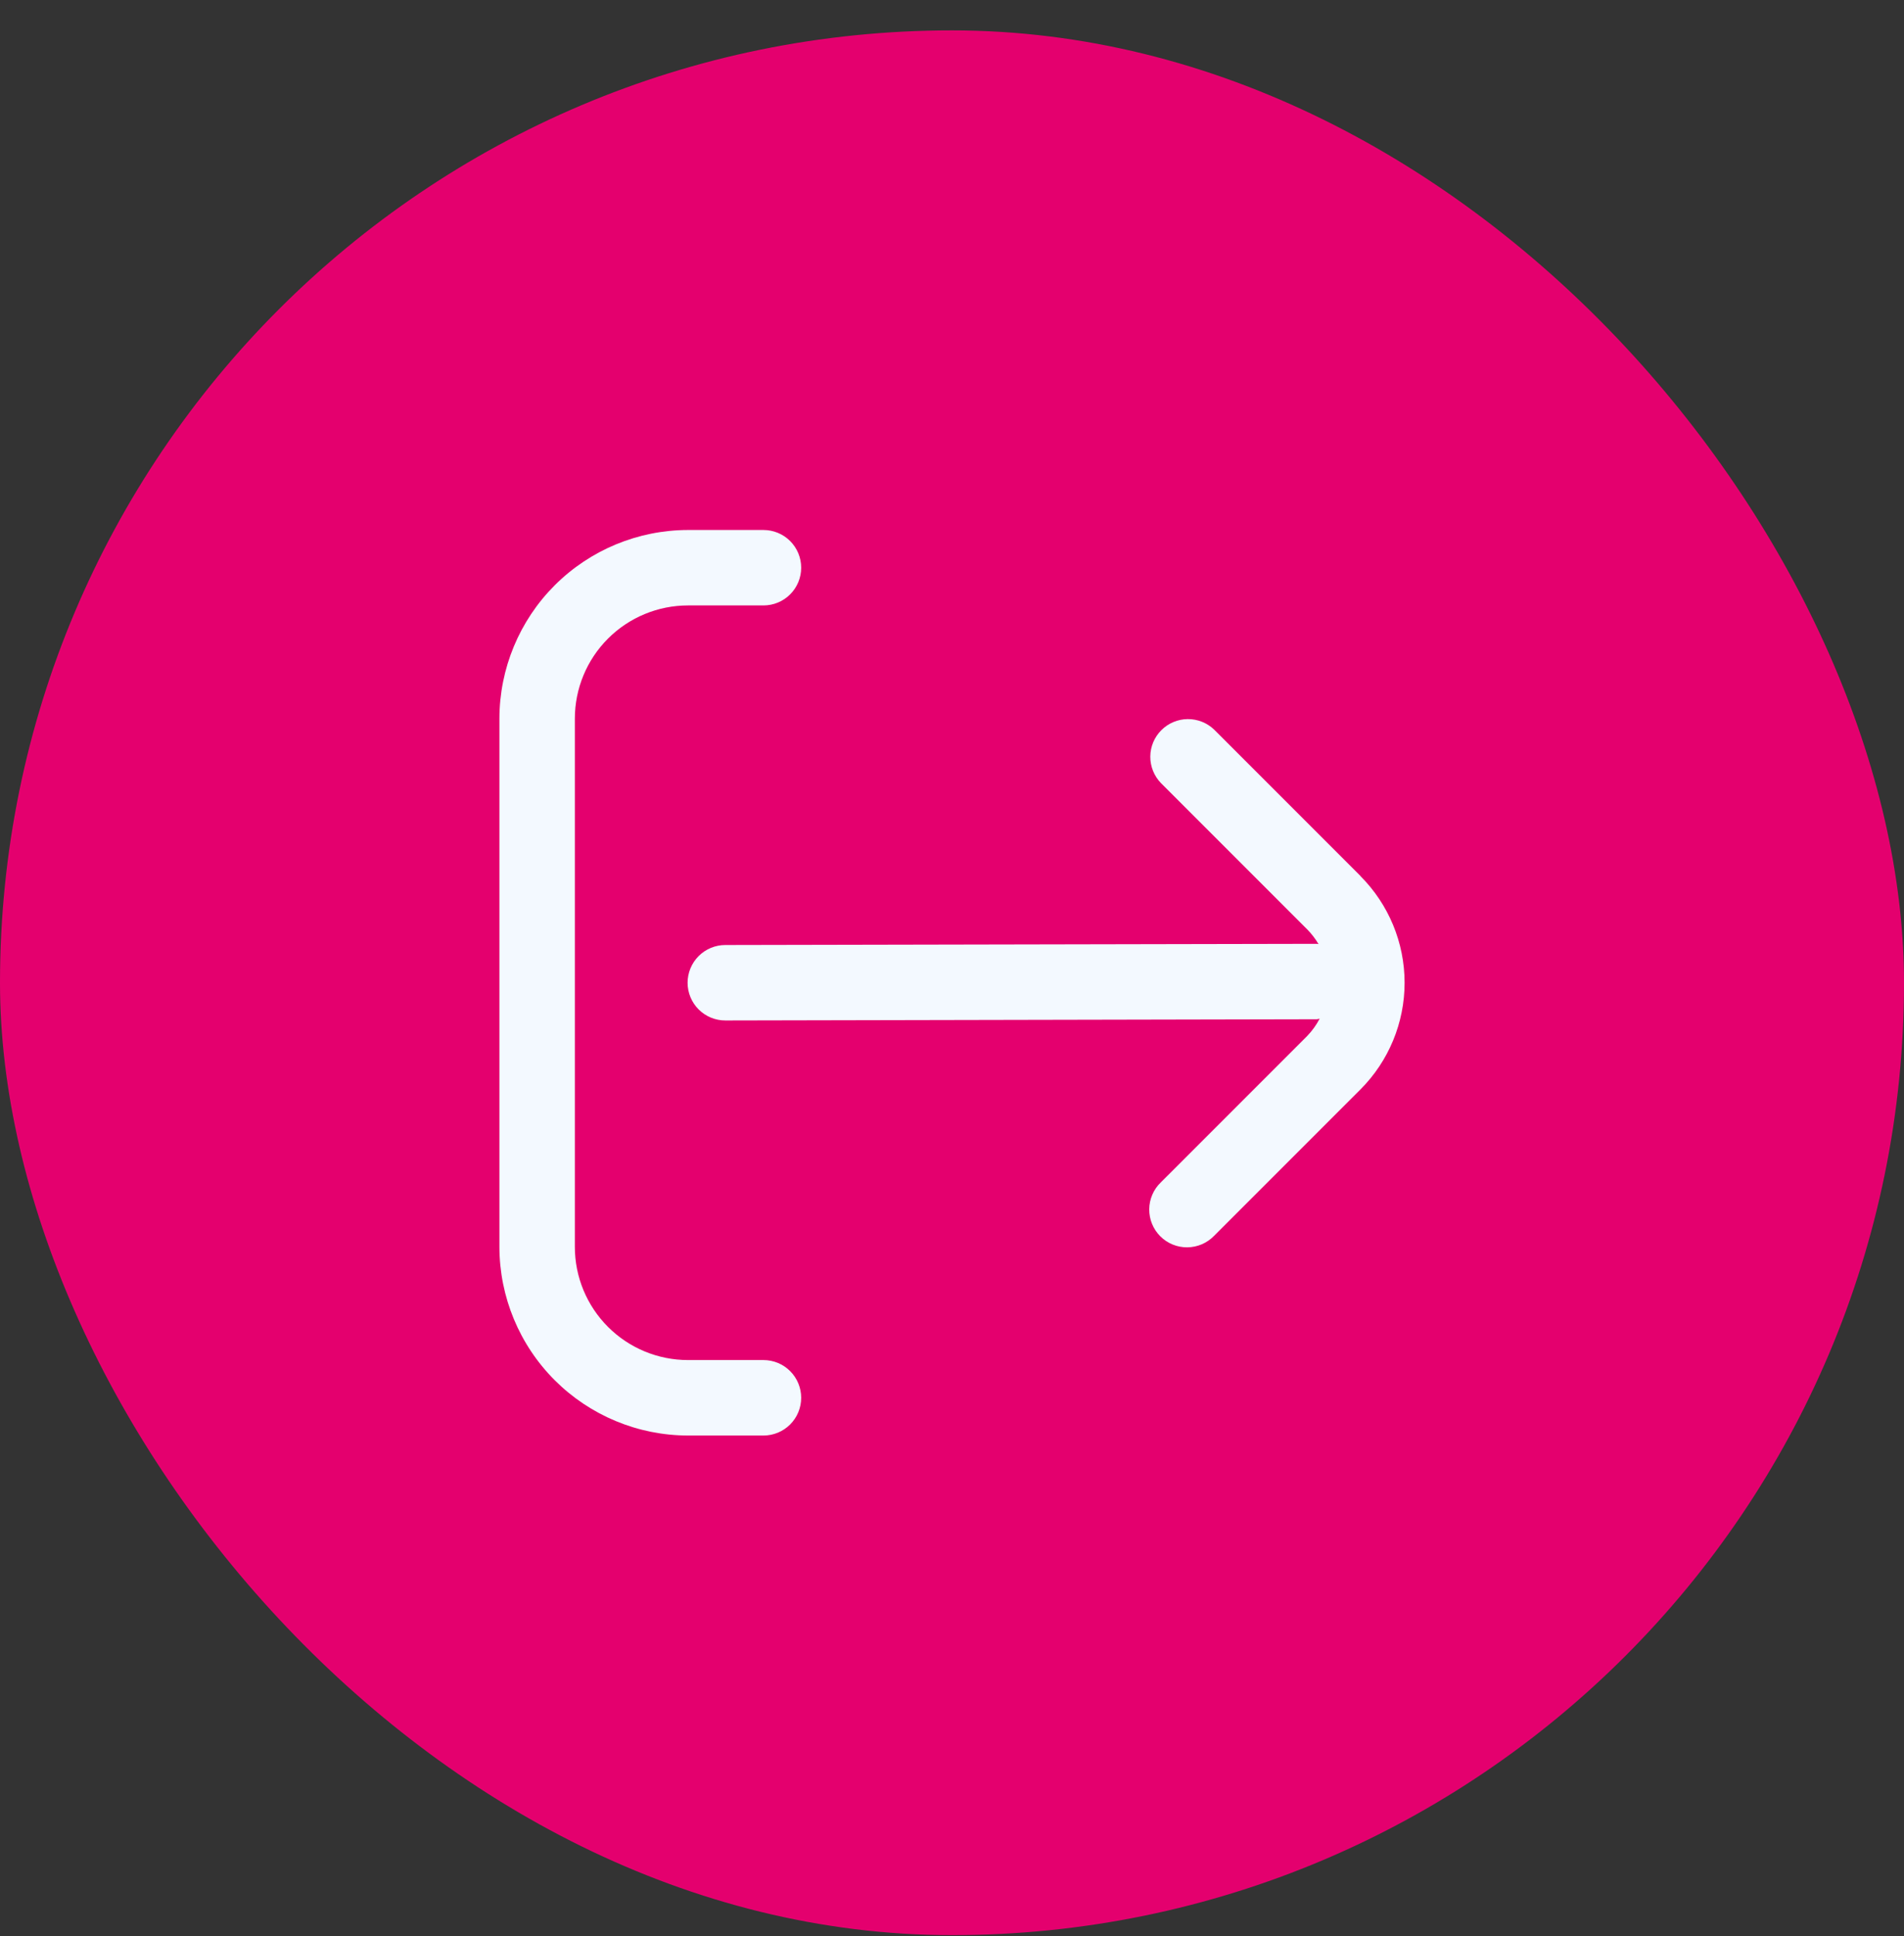 <?xml version="1.0" encoding="UTF-8"?>
<svg xmlns="http://www.w3.org/2000/svg" width="61" height="62" viewBox="0 0 61 62" fill="none">
  <rect x="0" y="0" width="61" height="62" fill="#333333" stroke="none"/>
  <rect y="0.973" width="61" height="61" rx="30.5" fill="#E4006E"></rect>
  <path d="M43.59 28.056L38.902 23.369C38.674 23.148 38.368 23.027 38.051 23.029C37.735 23.032 37.431 23.159 37.208 23.383C36.983 23.607 36.856 23.91 36.853 24.227C36.851 24.544 36.973 24.849 37.193 25.077L41.881 29.764C42.02 29.906 42.142 30.064 42.243 30.235C42.225 30.235 42.211 30.226 42.192 30.226L23.238 30.264C22.917 30.264 22.61 30.392 22.383 30.618C22.157 30.845 22.029 31.152 22.029 31.473C22.029 31.793 22.157 32.101 22.383 32.327C22.61 32.554 22.917 32.681 23.238 32.681L42.185 32.642C42.219 32.642 42.247 32.626 42.279 32.623C42.172 32.828 42.036 33.016 41.876 33.181L37.188 37.868C37.072 37.98 36.98 38.113 36.917 38.261C36.854 38.408 36.82 38.567 36.819 38.727C36.818 38.888 36.848 39.047 36.909 39.195C36.97 39.344 37.059 39.479 37.173 39.592C37.286 39.706 37.421 39.795 37.57 39.856C37.718 39.917 37.877 39.947 38.038 39.946C38.199 39.944 38.357 39.911 38.505 39.848C38.652 39.785 38.785 39.693 38.897 39.577L43.585 34.89C44.491 33.984 45 32.754 45 31.473C45 30.191 44.491 28.962 43.585 28.056H43.59Z" fill="#F3F9FF"></path>
  <path d="M24.46 43.556H22.043C21.081 43.556 20.159 43.174 19.479 42.494C18.799 41.814 18.417 40.892 18.417 39.931V23.014C18.417 22.053 18.799 21.131 19.479 20.451C20.159 19.771 21.081 19.389 22.043 19.389H24.46C24.78 19.389 25.088 19.262 25.314 19.035C25.541 18.809 25.668 18.502 25.668 18.181C25.668 17.86 25.541 17.553 25.314 17.327C25.088 17.1 24.78 16.973 24.46 16.973H22.043C20.441 16.975 18.905 17.612 17.772 18.744C16.639 19.877 16.002 21.413 16 23.014L16 39.931C16.002 41.533 16.639 43.068 17.772 44.201C18.905 45.334 20.441 45.971 22.043 45.973H24.46C24.78 45.973 25.088 45.845 25.314 45.619C25.541 45.392 25.668 45.085 25.668 44.764C25.668 44.444 25.541 44.136 25.314 43.91C25.088 43.683 24.78 43.556 24.46 43.556Z" fill="#F3F9FF"></path>
</svg>
